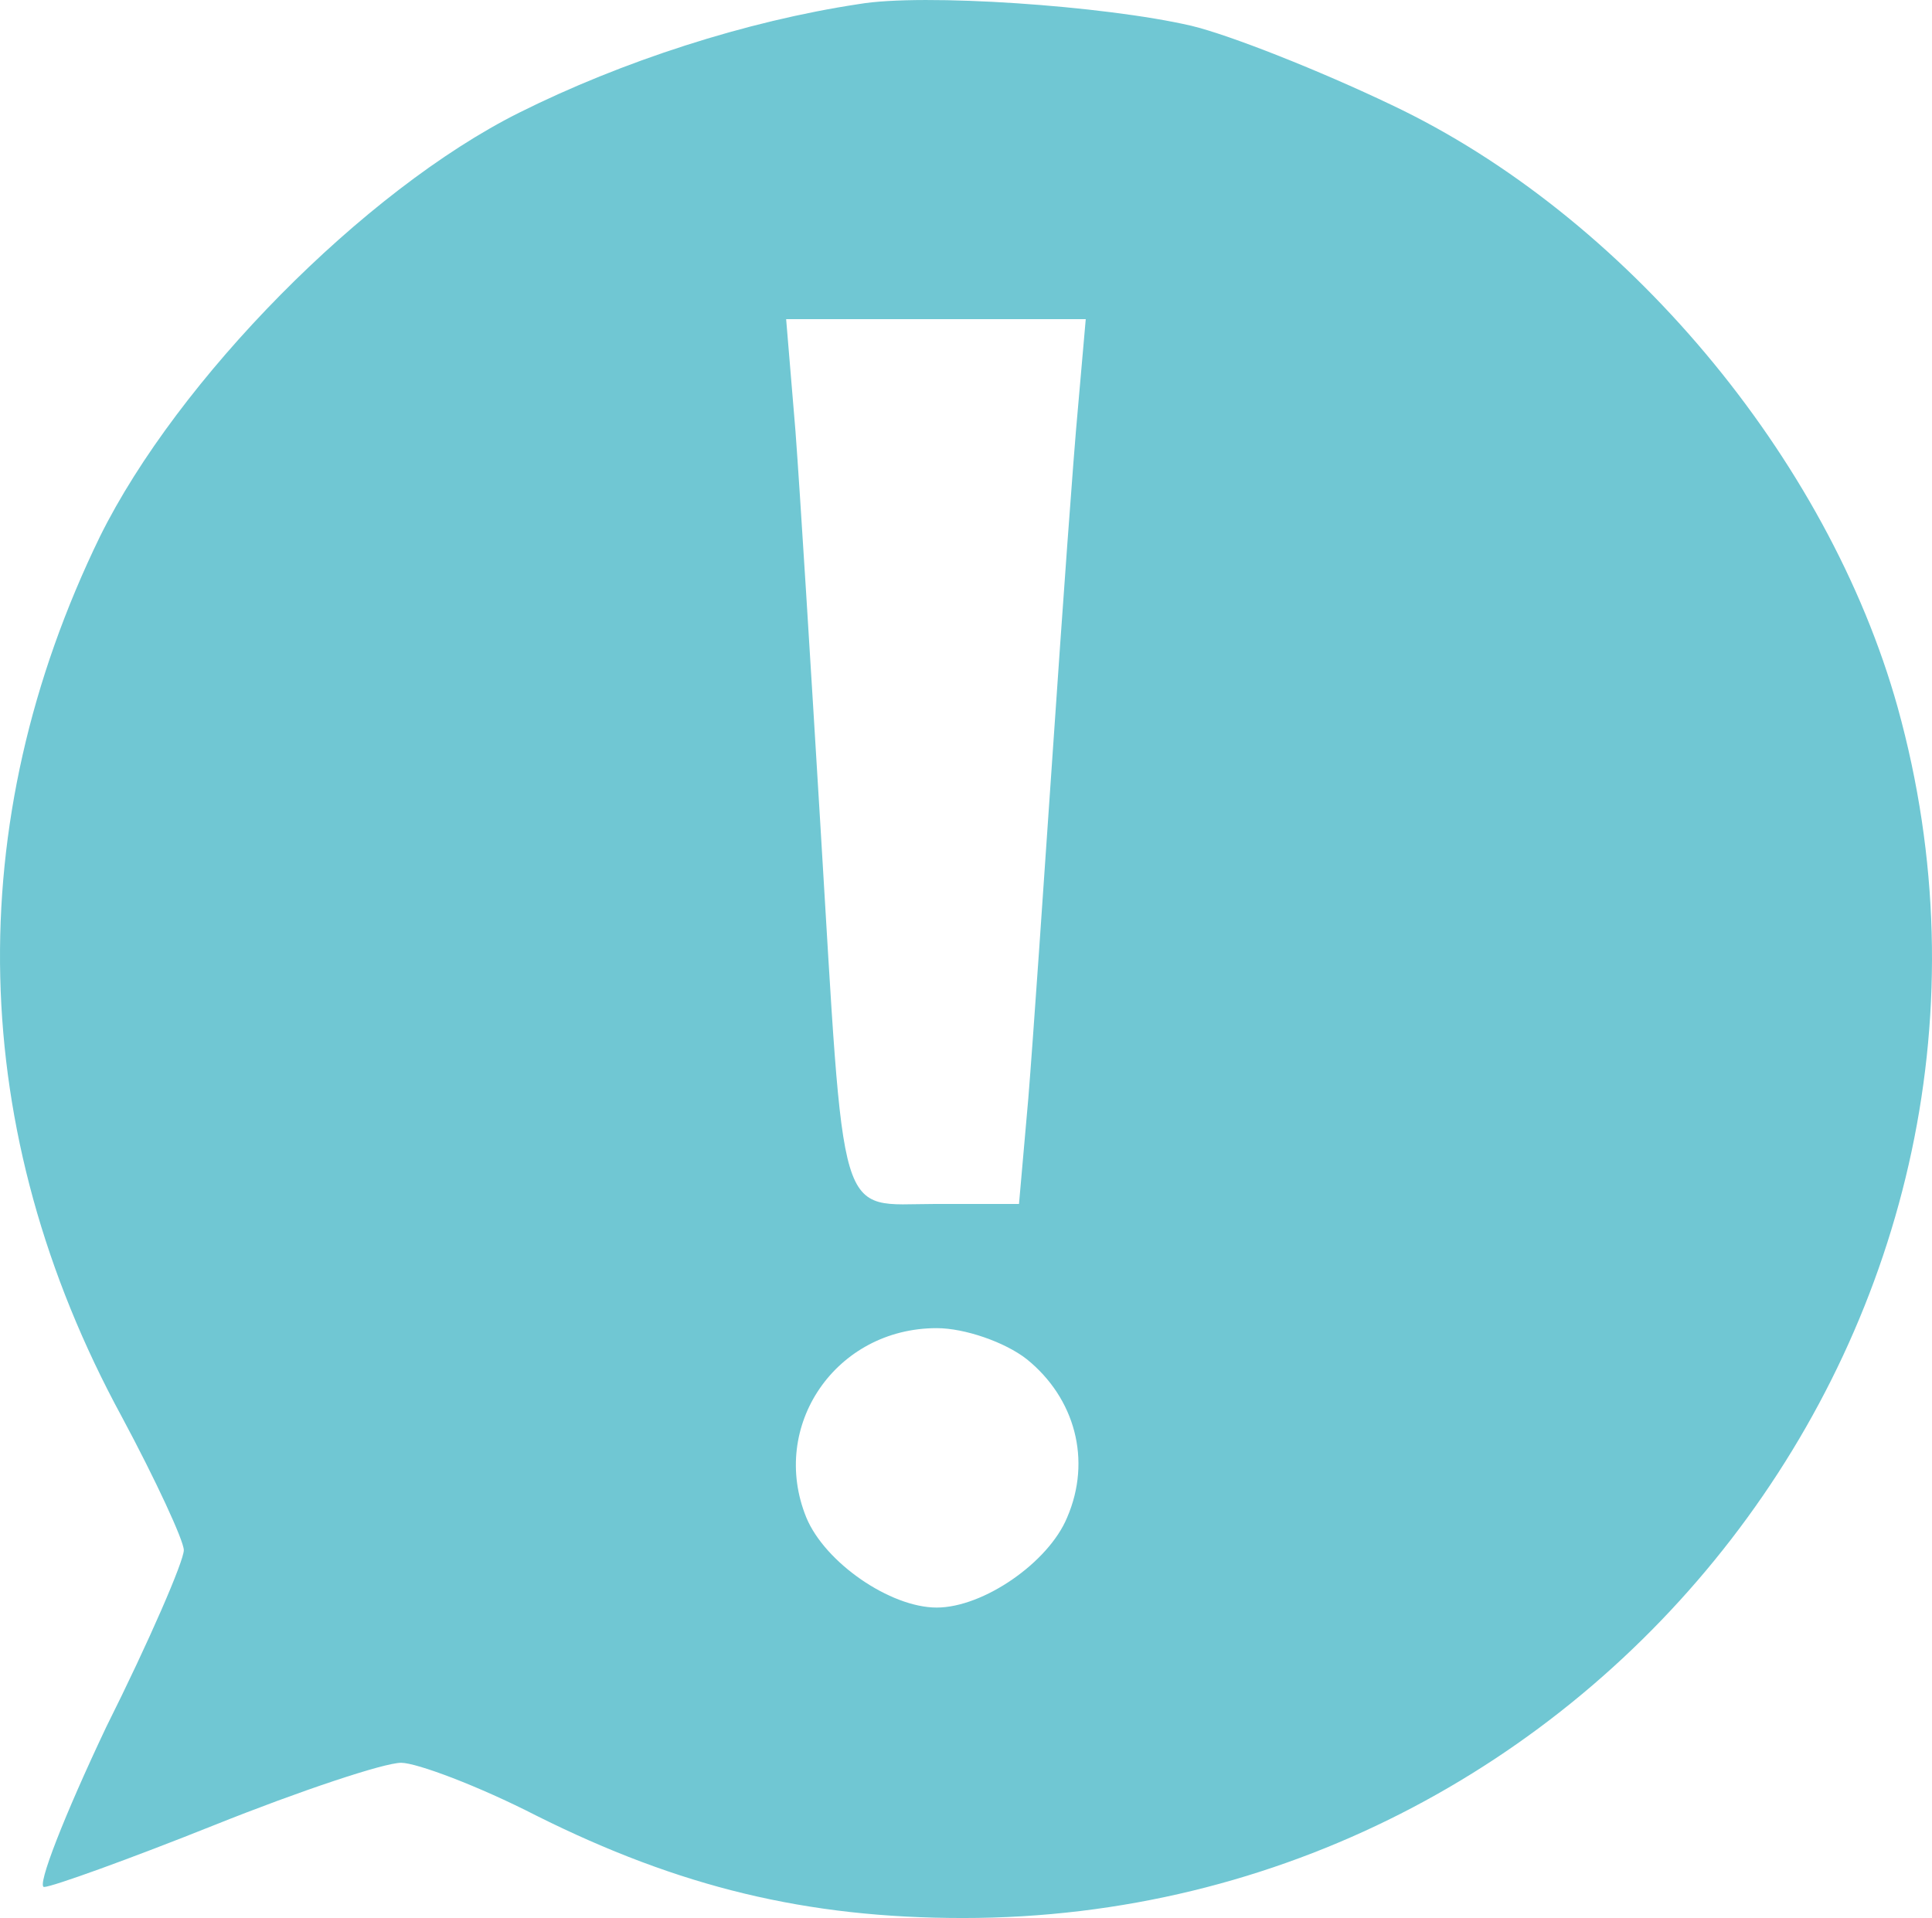 <svg xmlns="http://www.w3.org/2000/svg" width="165.94" height="164.746" version="1.0" viewBox="0 0 124.455 123.559"><path d="M55.341.26c-7.3 1.1-15.3 3.7-21.9 7-10 5-22 17.2-27 27.3-9 18.5-8.6 38.3 1.4 56.7 2.2 4.1 4 8 4 8.6 0 .7-2.2 5.8-5 11.4-2.7 5.7-4.5 10.3-4 10.3s5.5-1.8 11-4 10.9-4 12-4c1 0 5 1.5 8.7 3.4 9.2 4.6 17.4 6.6 27.5 6.6 40.9 0 71-39.1 60.2-78-4.5-16.1-17.6-31.7-32.6-38.8-4.6-2.2-10.4-4.5-12.9-5.1-5.6-1.3-17.3-2.1-21.4-1.4m14.1 26c-.3 3.2-1 13-1.6 21.8s-1.3 19-1.6 22.7l-.6 6.8h-5.4c-6.4 0-5.8 1.8-7.4-24.5-.6-9.9-1.3-21.3-1.6-25.3l-.6-7.2h19.3zm-3.3 61.3c3.1 2.5 4.2 6.5 2.6 10.2-1.2 2.9-5.4 5.8-8.4 5.8s-7.2-2.9-8.4-5.8c-2.4-5.9 1.9-12.2 8.4-12.2 1.8 0 4.4.9 5.8 2" style="fill:#70c7d3;fill-opacity:1"/></svg>